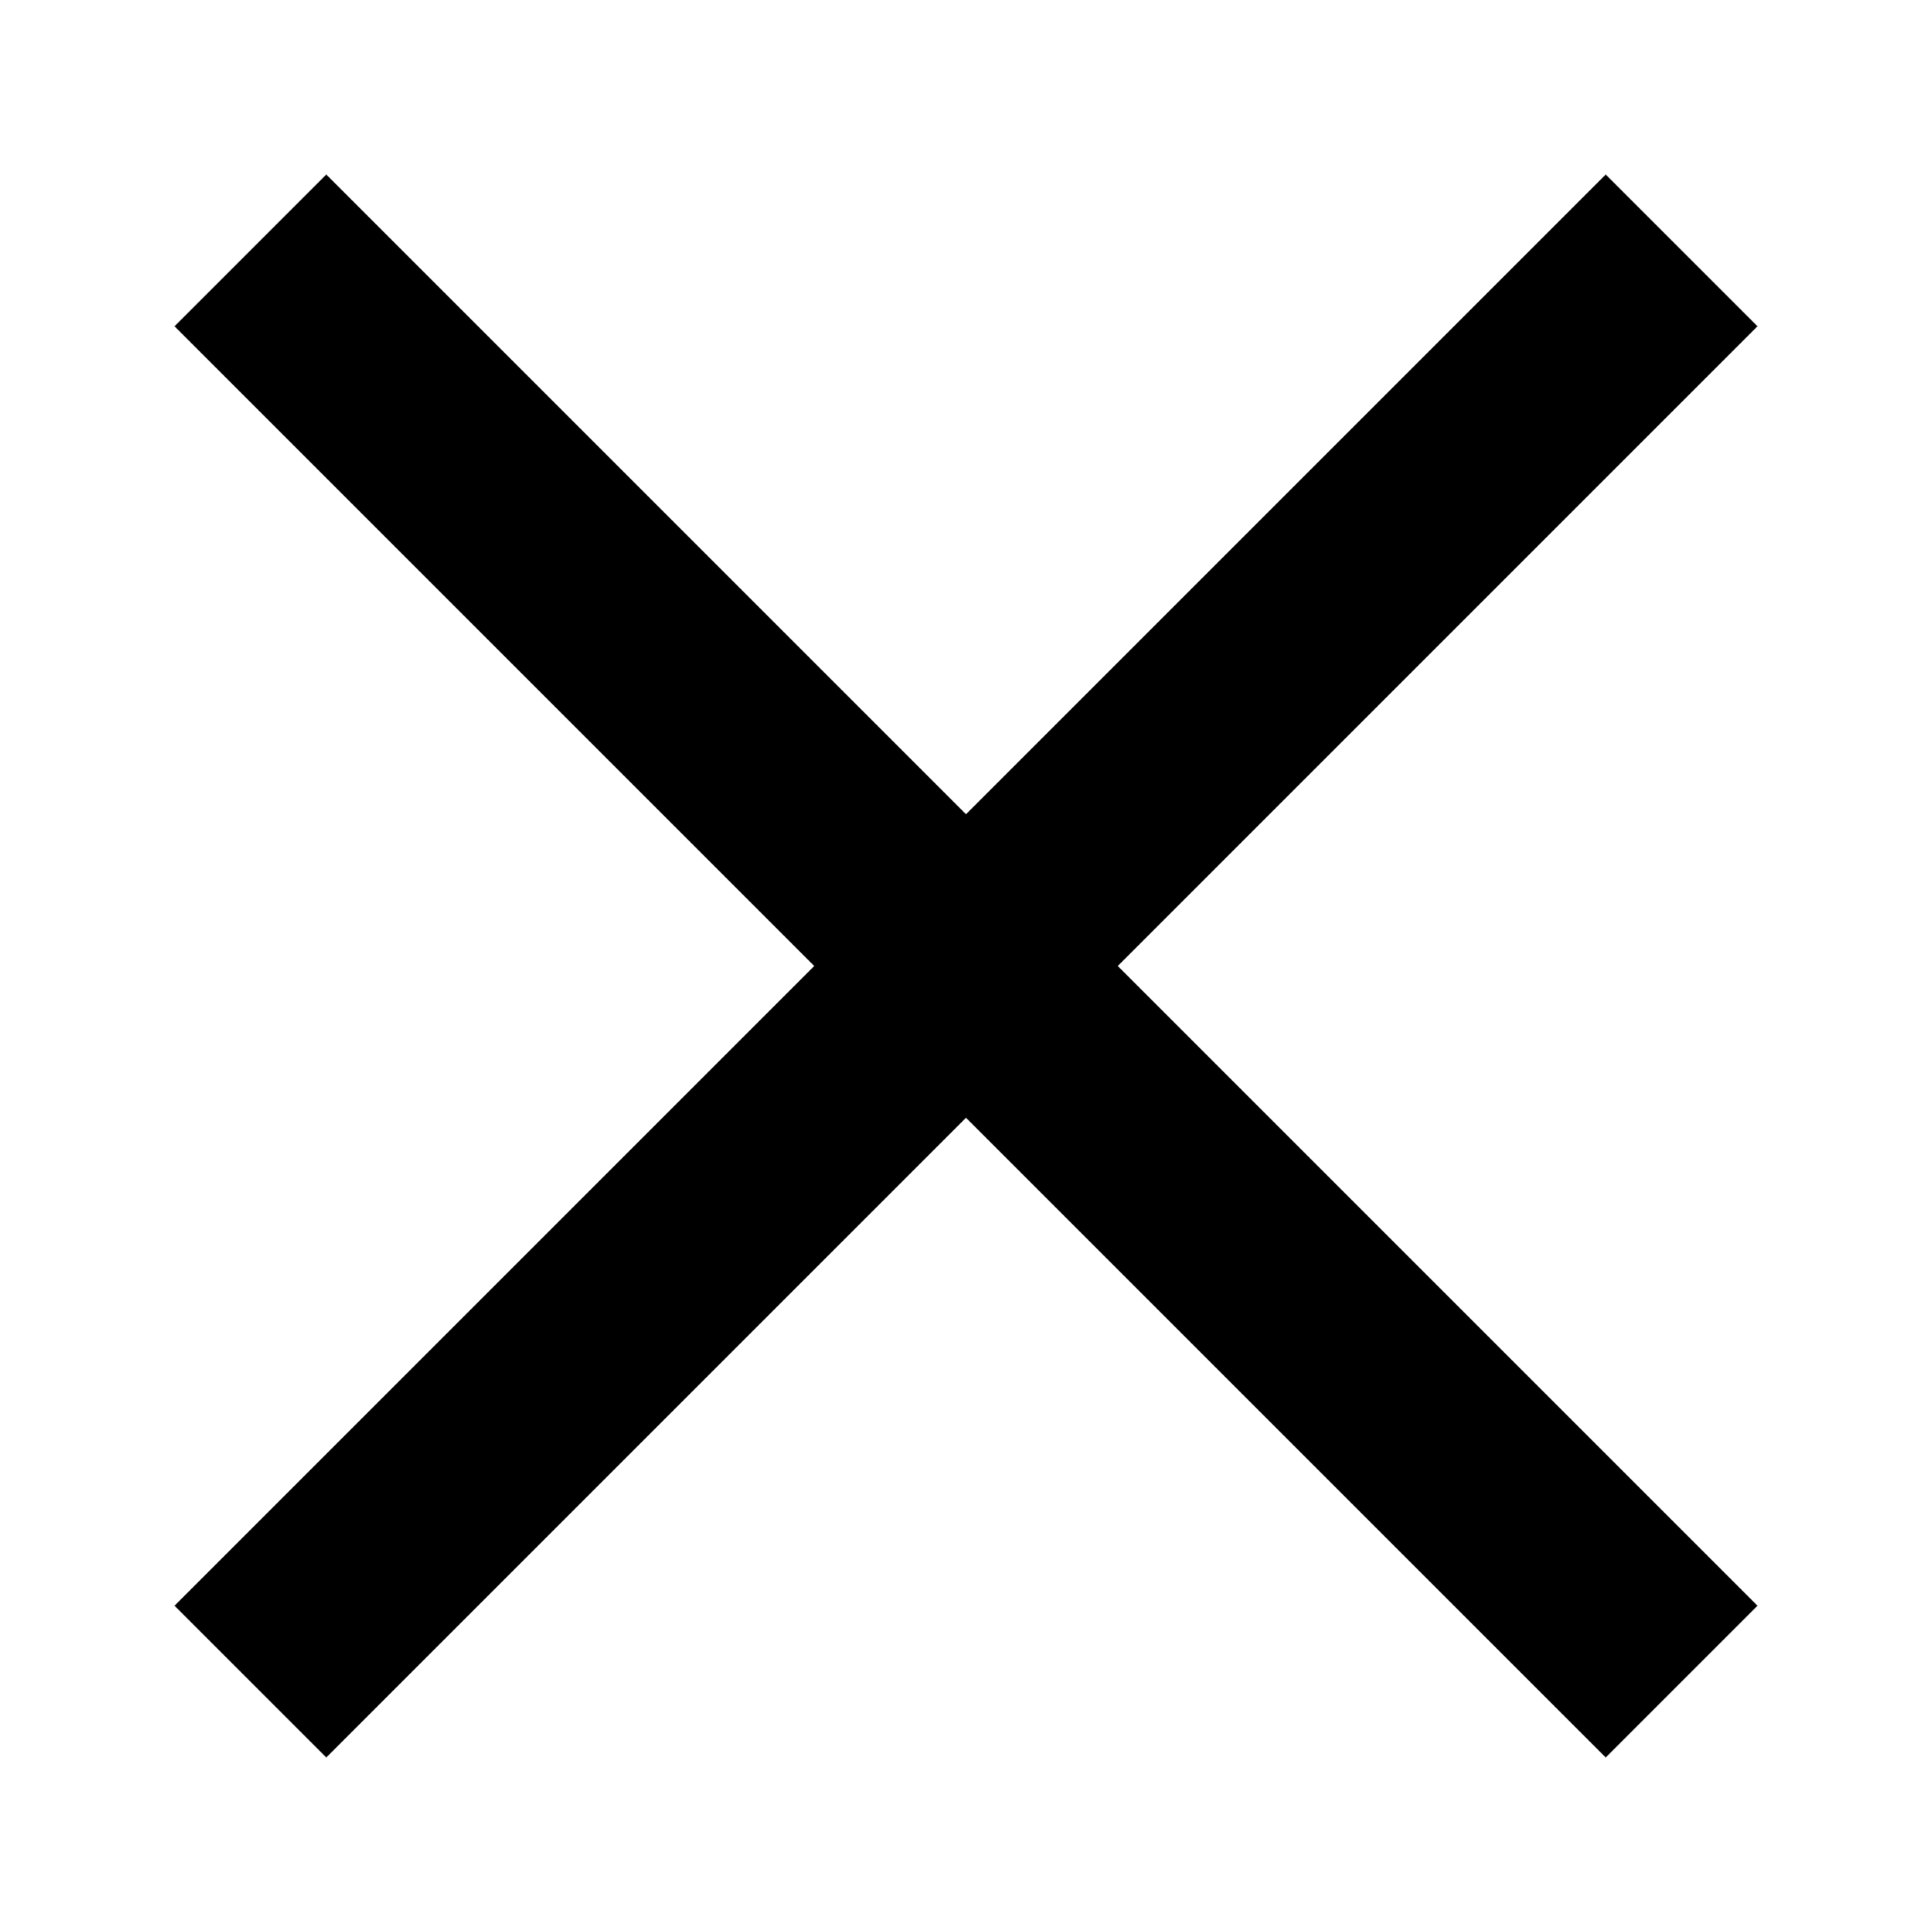 <svg viewBox="0 0 9 9" fill="none" xmlns="http://www.w3.org/2000/svg">
<path d="M8.187 1.52L7.48 0.813L4.5 3.793L1.52 0.813L0.813 1.52L3.793 4.5L0.813 7.48L1.52 8.187L4.5 5.207L7.48 8.187L8.187 7.48L5.207 4.5L8.187 1.52Z" fill="currentColor"/>
</svg>
